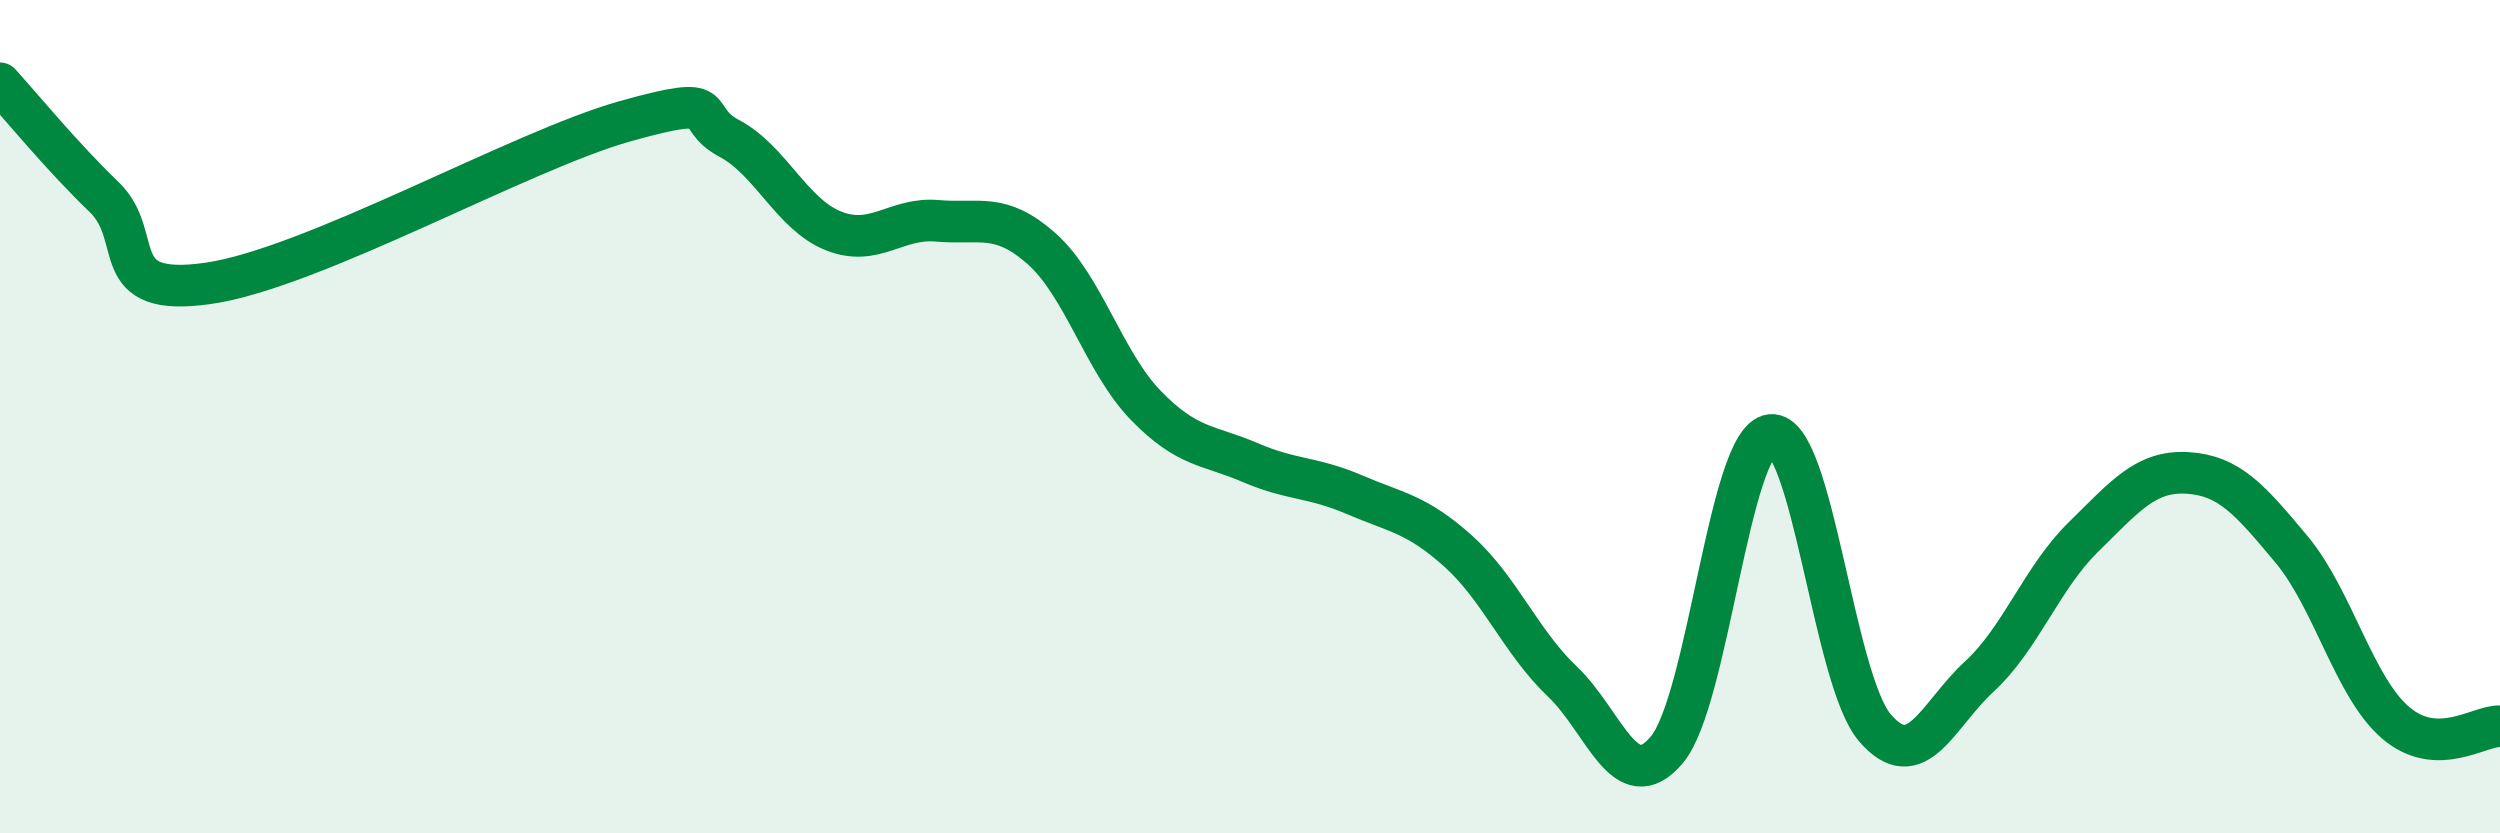 
    <svg width="60" height="20" viewBox="0 0 60 20" xmlns="http://www.w3.org/2000/svg">
      <path
        d="M 0,2 C 0.5,2.55 1.5,3.77 2.5,4.73 C 3.5,5.69 2.5,7.16 5,6.8 C 7.5,6.44 12.5,3.61 15,2.91 C 17.5,2.21 16.5,2.79 17.5,3.32 C 18.5,3.85 19,5.14 20,5.54 C 21,5.94 21.5,5.21 22.5,5.3 C 23.5,5.39 24,5.08 25,5.97 C 26,6.86 26.5,8.7 27.5,9.73 C 28.5,10.76 29,10.67 30,11.1 C 31,11.53 31.5,11.44 32.5,11.87 C 33.5,12.3 34,12.33 35,13.23 C 36,14.13 36.5,15.41 37.5,16.36 C 38.5,17.31 39,19.18 40,18 C 41,16.82 41.5,10.55 42.5,10.44 C 43.5,10.33 44,16.31 45,17.47 C 46,18.63 46.5,17.16 47.5,16.24 C 48.5,15.32 49,13.87 50,12.89 C 51,11.91 51.5,11.29 52.5,11.35 C 53.5,11.41 54,11.99 55,13.19 C 56,14.39 56.5,16.5 57.5,17.35 C 58.5,18.2 59.5,17.41 60,17.43L60 20L0 20Z"
        fill="#008740"
        opacity="0.1"
        stroke-linecap="round"
        stroke-linejoin="round"
      />
      <path
        d="M 0,2 C 0.5,2.55 1.5,3.77 2.5,4.73 C 3.5,5.69 2.5,7.16 5,6.8 C 7.5,6.44 12.5,3.61 15,2.91 C 17.5,2.21 16.5,2.79 17.5,3.32 C 18.5,3.85 19,5.14 20,5.54 C 21,5.94 21.5,5.21 22.5,5.3 C 23.5,5.39 24,5.08 25,5.97 C 26,6.86 26.5,8.7 27.5,9.73 C 28.5,10.76 29,10.67 30,11.1 C 31,11.53 31.5,11.44 32.5,11.87 C 33.5,12.3 34,12.33 35,13.23 C 36,14.13 36.5,15.41 37.5,16.36 C 38.5,17.31 39,19.18 40,18 C 41,16.82 41.5,10.55 42.5,10.44 C 43.5,10.33 44,16.31 45,17.47 C 46,18.63 46.5,17.16 47.5,16.24 C 48.5,15.32 49,13.87 50,12.89 C 51,11.91 51.5,11.29 52.5,11.35 C 53.5,11.41 54,11.99 55,13.19 C 56,14.39 56.5,16.5 57.5,17.35 C 58.5,18.2 59.5,17.41 60,17.43"
        stroke="#008740"
        stroke-width="1"
        fill="none"
        stroke-linecap="round"
        stroke-linejoin="round"
      />
    </svg>
  